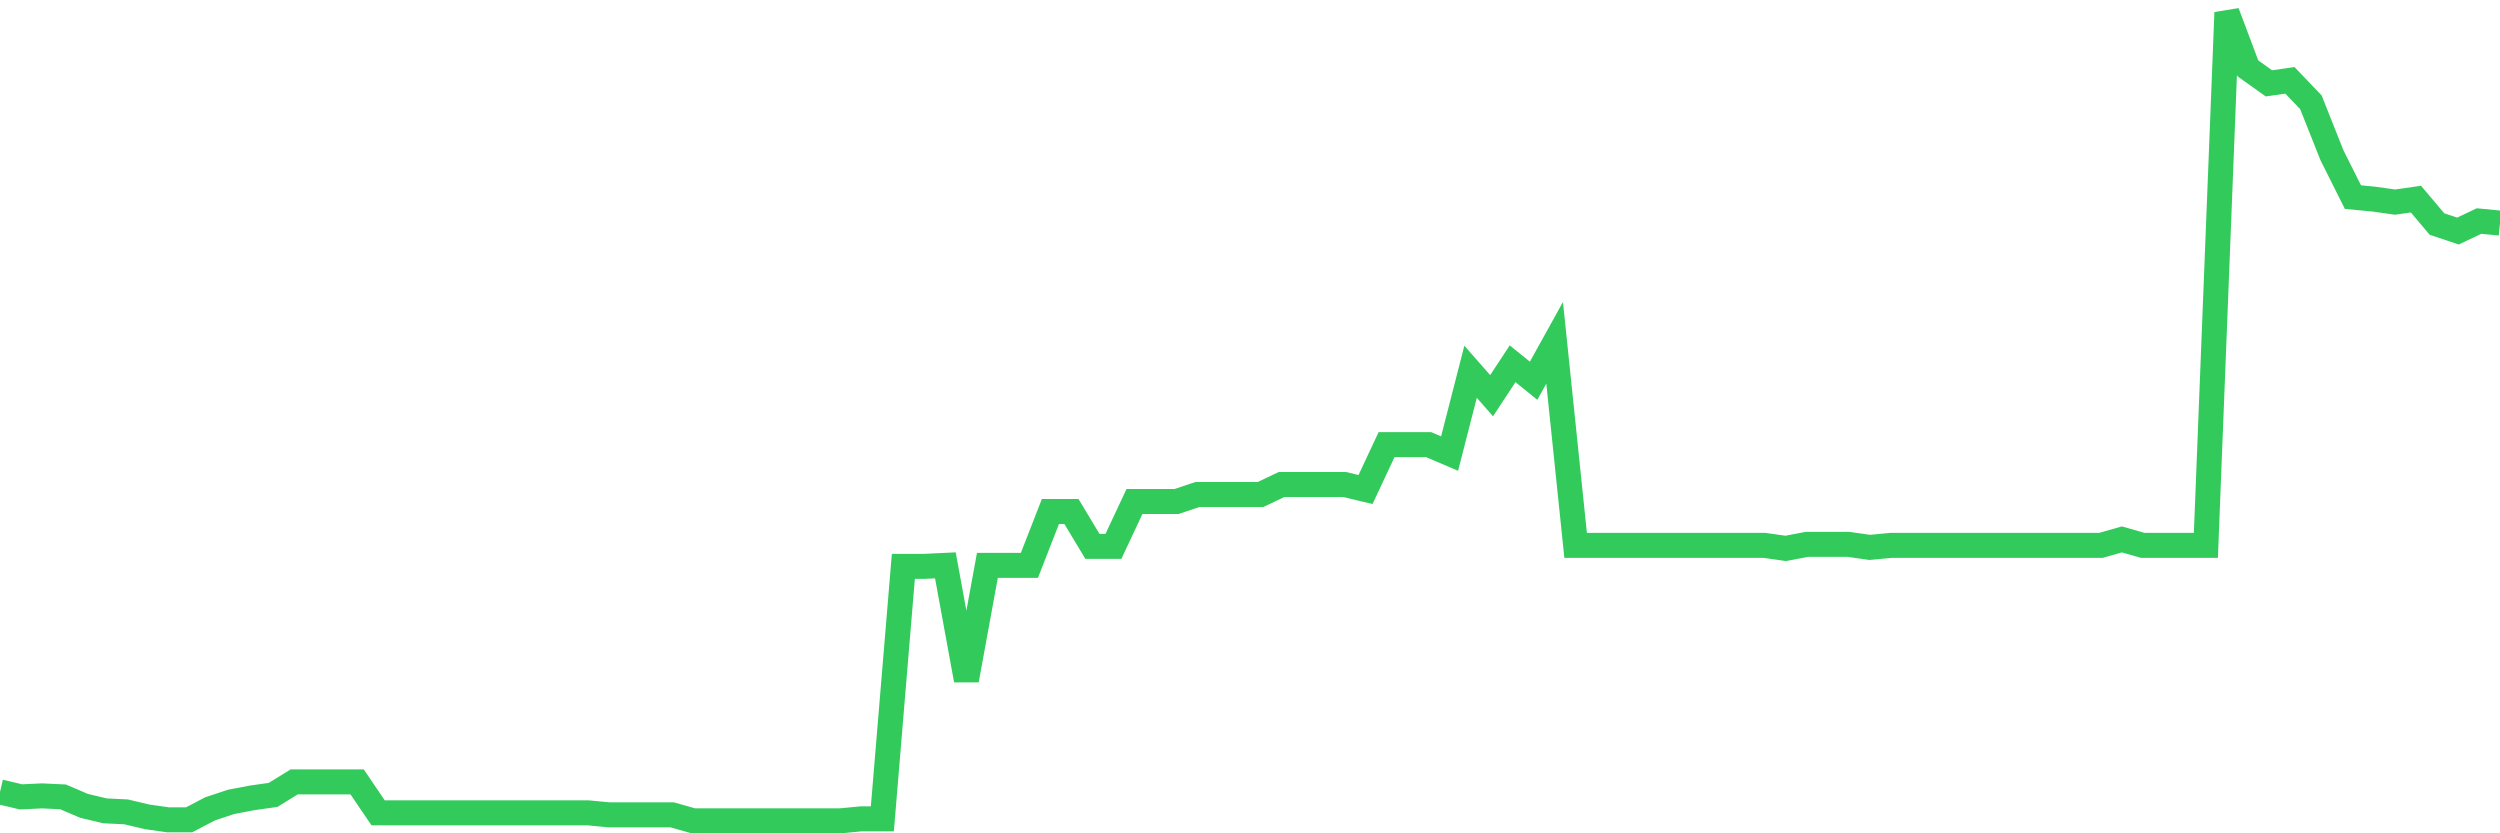 <svg
  xmlns="http://www.w3.org/2000/svg"
  xmlns:xlink="http://www.w3.org/1999/xlink"
  width="120"
  height="40"
  viewBox="0 0 120 40"
  preserveAspectRatio="none"
>
  <polyline
    points="0,38.011 1.008,38.25 2.017,38.202 3.025,38.25 4.034,38.681 5.042,38.921 6.05,38.969 7.059,39.208 8.067,39.352 9.076,39.352 10.084,38.825 11.092,38.49 12.101,38.298 13.109,38.155 14.118,37.532 15.126,37.532 16.134,37.532 17.143,37.532 18.151,39.017 19.16,39.017 20.168,39.017 21.176,39.017 22.185,39.017 23.193,39.017 24.202,39.017 25.21,39.017 26.218,39.017 27.227,39.017 28.235,39.017 29.244,39.113 30.252,39.113 31.261,39.113 32.269,39.113 33.277,39.4 34.286,39.4 35.294,39.4 36.303,39.4 37.311,39.4 38.319,39.4 39.328,39.4 40.336,39.4 41.345,39.304 42.353,39.304 43.361,27.185 44.37,27.185 45.378,27.137 46.387,32.646 47.395,27.137 48.403,27.137 49.412,27.137 50.42,24.551 51.429,24.551 52.437,26.227 53.445,26.227 54.454,24.072 55.462,24.072 56.471,24.072 57.479,23.736 58.487,23.736 59.496,23.736 60.504,23.736 61.513,23.257 62.521,23.257 63.529,23.257 64.538,23.257 65.546,23.497 66.555,21.341 67.563,21.341 68.571,21.341 69.58,21.772 70.588,17.844 71.597,18.994 72.605,17.461 73.613,18.276 74.622,16.455 75.63,26.179 76.639,26.179 77.647,26.179 78.655,26.179 79.664,26.179 80.672,26.179 81.681,26.179 82.689,26.179 83.697,26.179 84.706,26.179 85.714,26.323 86.723,26.131 87.731,26.131 88.739,26.131 89.748,26.275 90.756,26.179 91.765,26.179 92.773,26.179 93.782,26.179 94.79,26.179 95.798,26.179 96.807,26.179 97.815,26.179 98.824,26.179 99.832,26.179 100.84,26.179 101.849,25.892 102.857,26.179 103.866,26.179 104.874,26.179 105.882,26.179 106.891,0.6 107.899,3.282 108.908,4.001 109.916,3.857 110.924,4.911 111.933,7.45 112.941,9.462 113.95,9.558 114.958,9.701 115.966,9.558 116.975,10.755 117.983,11.09 118.992,10.611 120,10.707"
    fill="none"
    stroke="#32ca5b"
    stroke-width="1.2"
  >
  </polyline>
</svg>